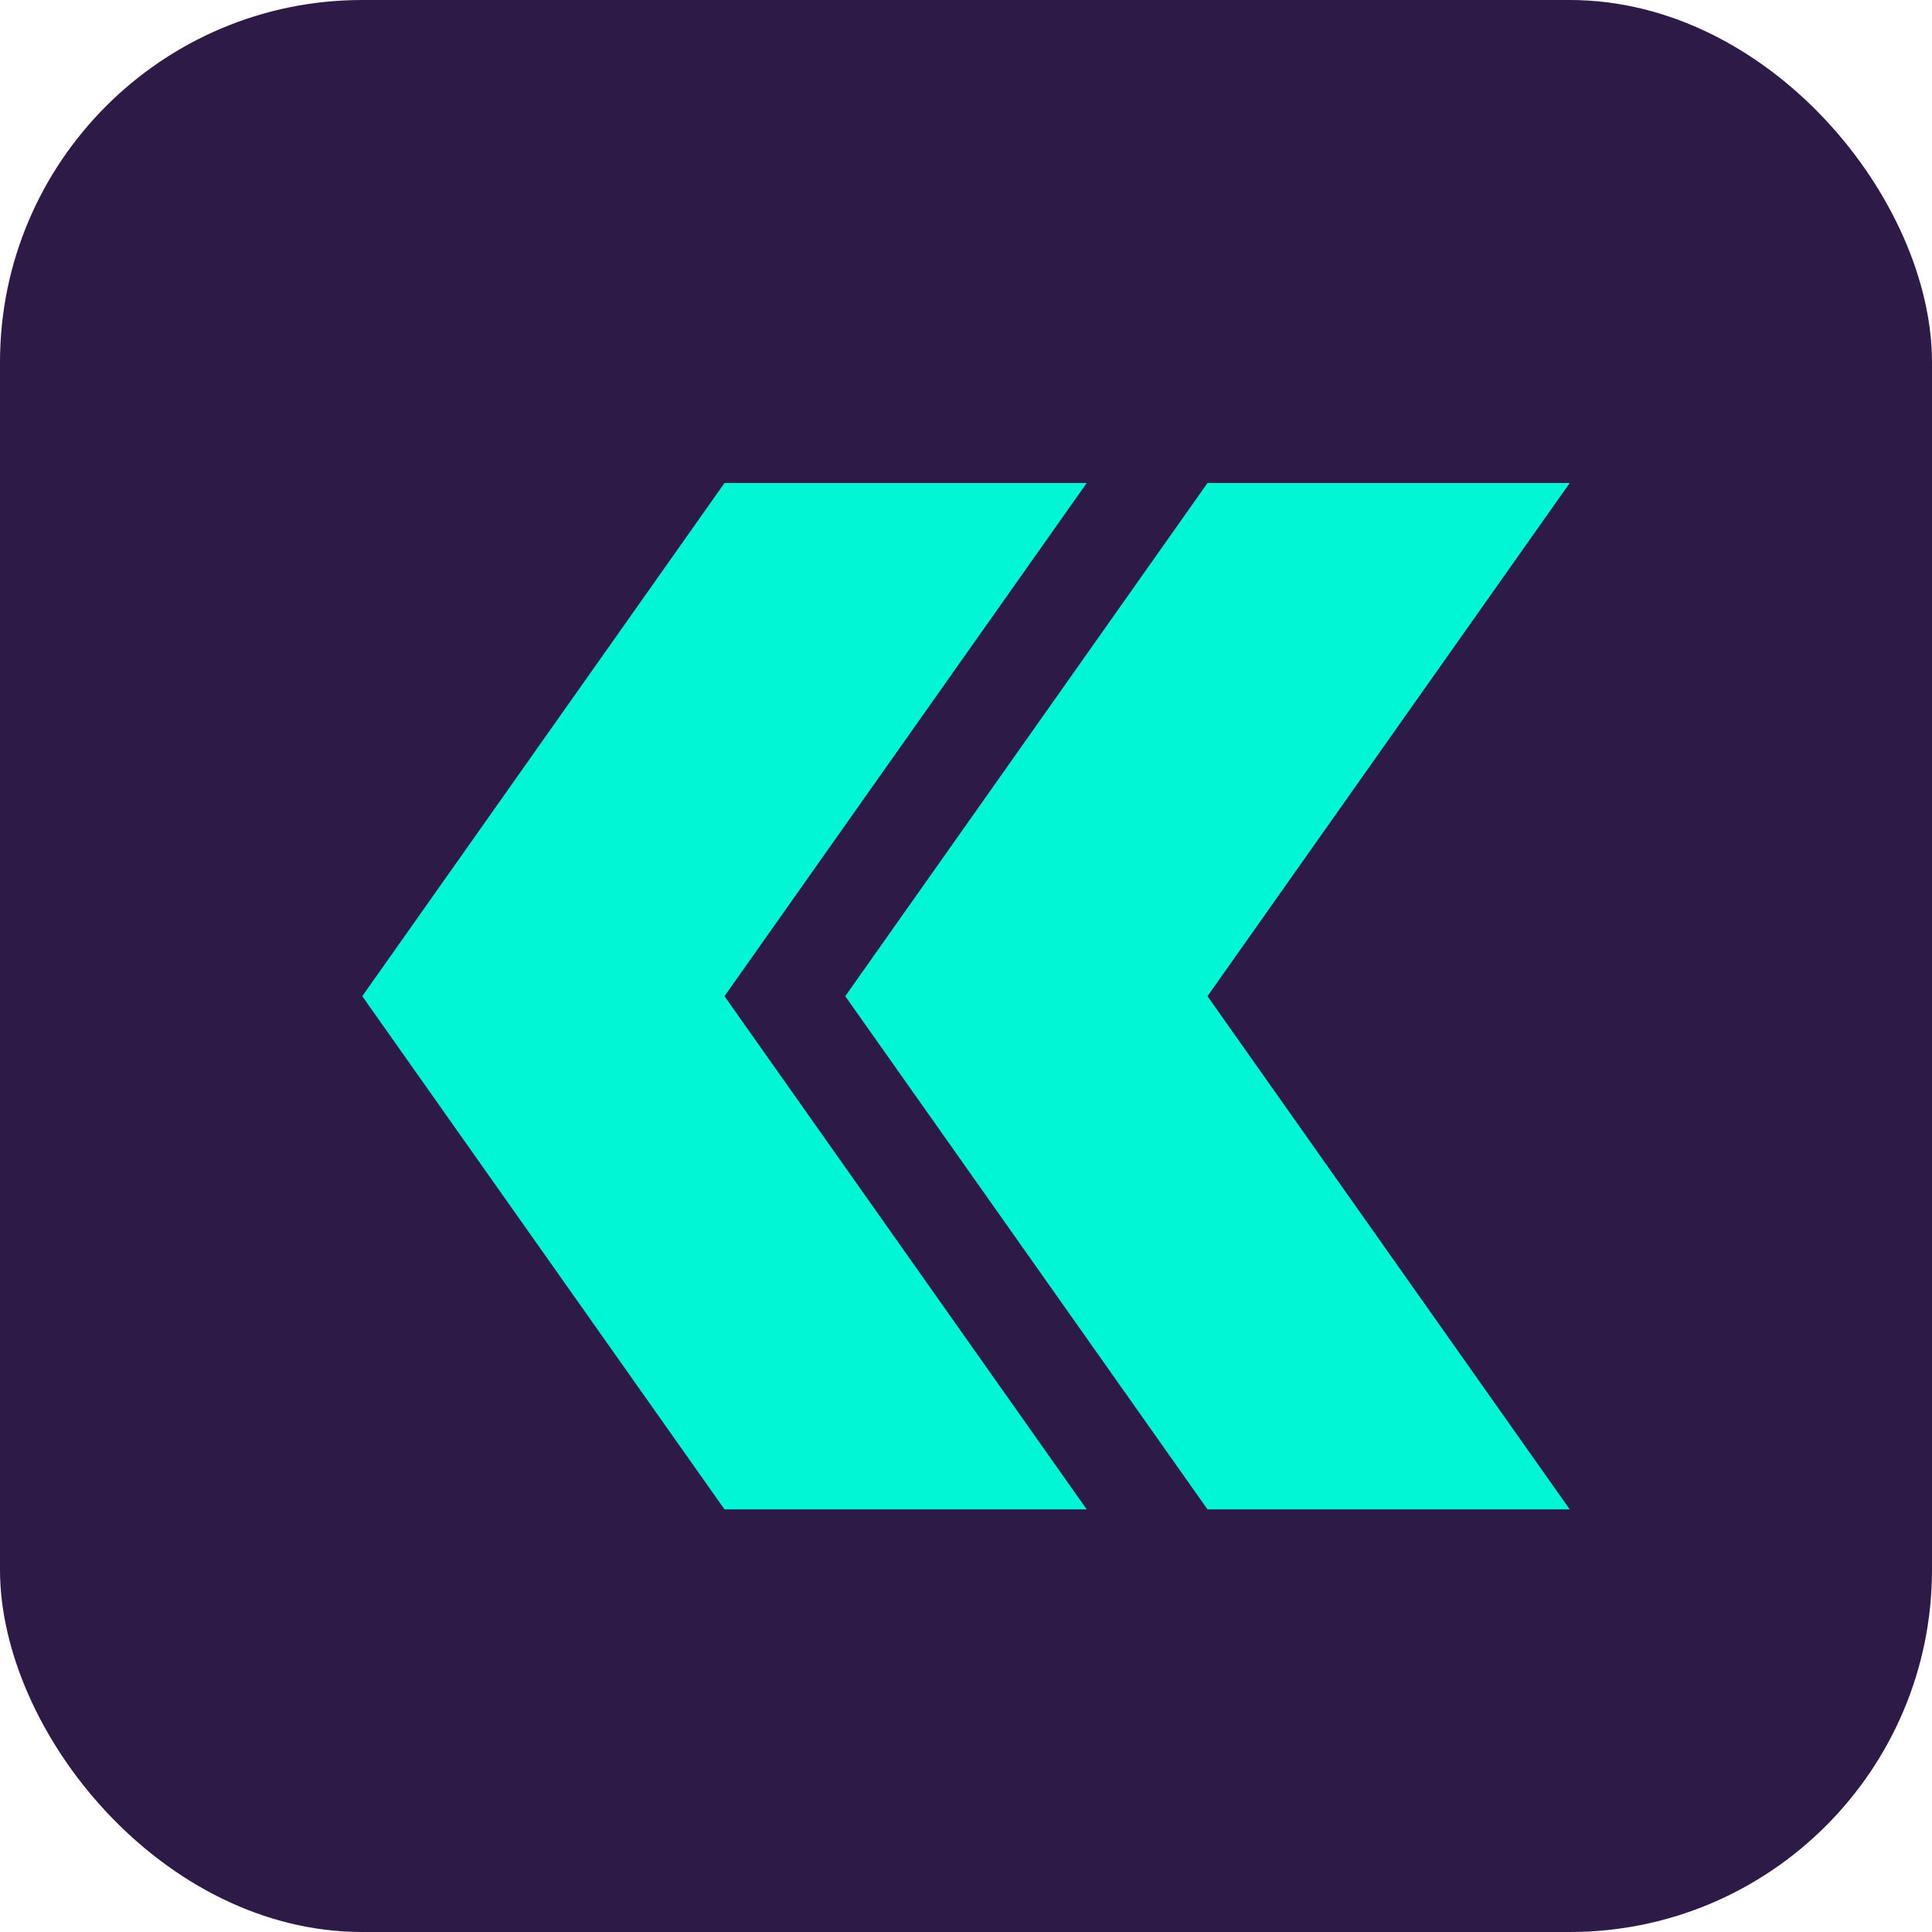 <svg width="32" height="32" viewBox="0 0 32 32" xmlns="http://www.w3.org/2000/svg">
  <rect width="32" height="32" rx="6" fill="#2E1A47"/>
  <path d="M6 16.5L12 8H18L12 16.5L18 25H12L6 16.5Z" fill="#00F6D4"/>
  <path d="M14 16.5L20 8H26L20 16.5L26 25H20L14 16.5Z" fill="#00F6D4"/>
</svg> 